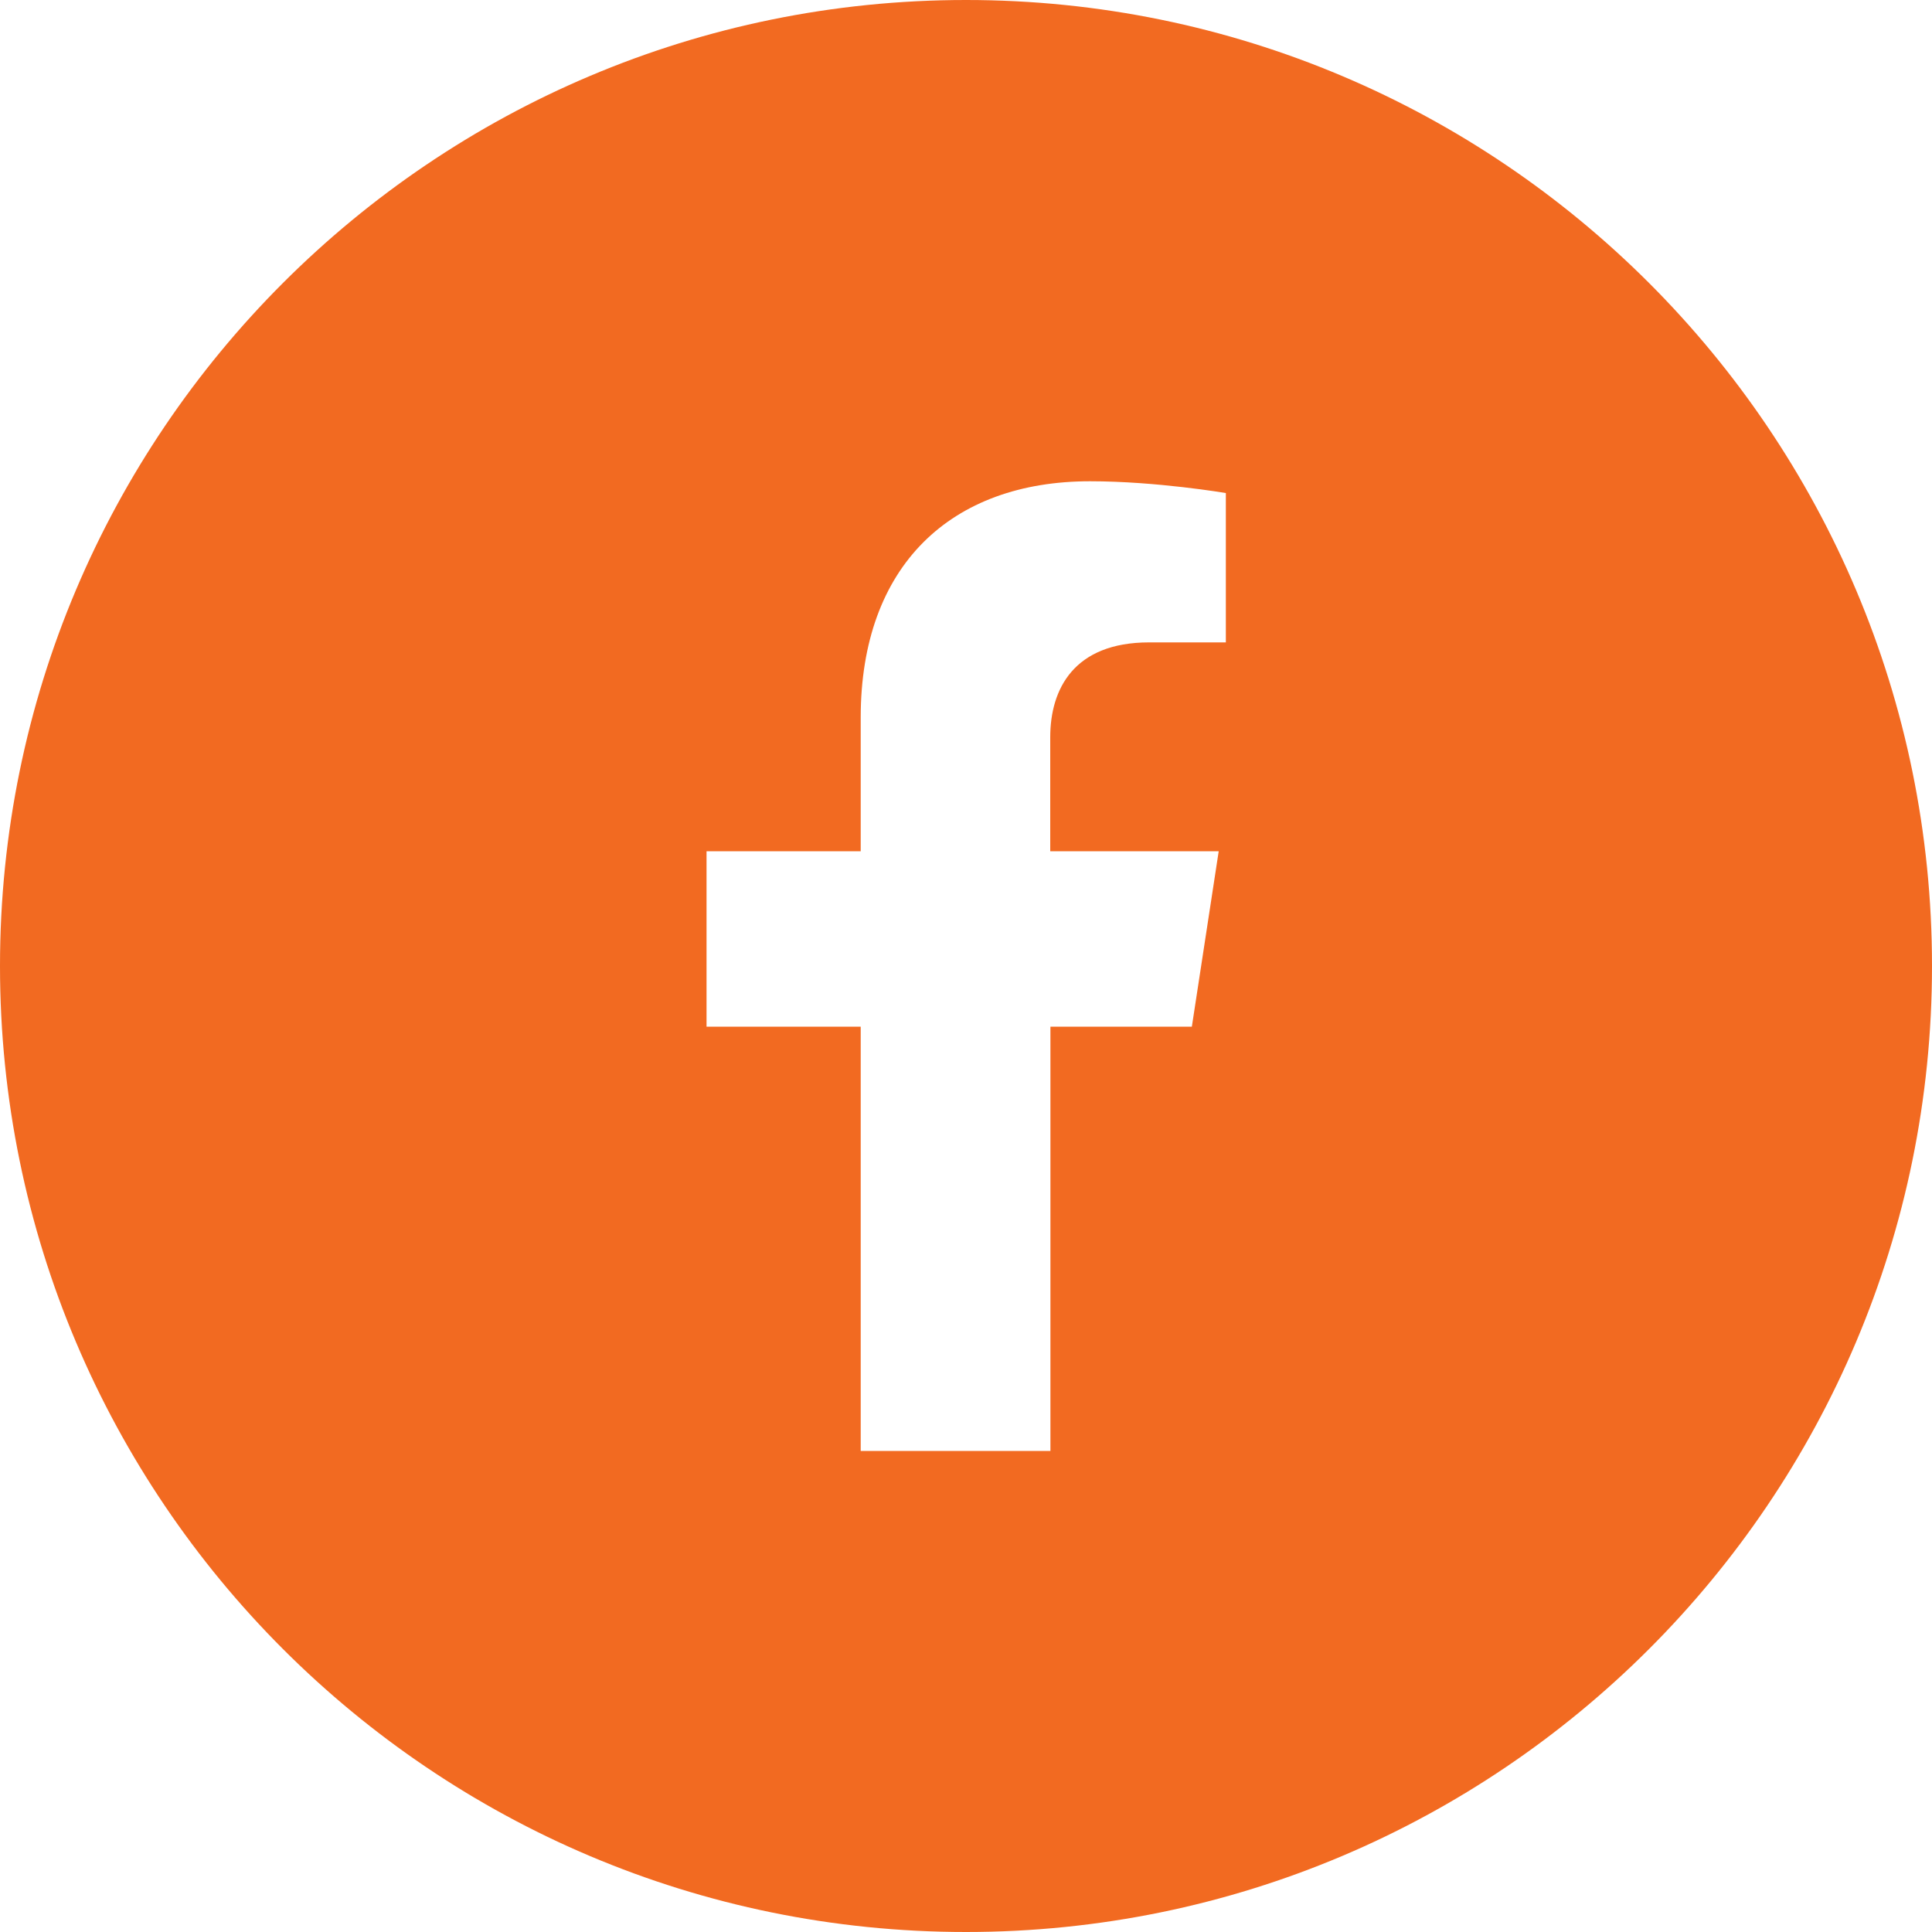<?xml version="1.0" encoding="utf-8"?>
<!-- Generator: Adobe Illustrator 28.3.0, SVG Export Plug-In . SVG Version: 6.00 Build 0)  -->
<svg version="1.1" id="Layer_1" xmlns="http://www.w3.org/2000/svg" xmlns:xlink="http://www.w3.org/1999/xlink" x="0px" y="0px"
	 viewBox="0 0 100 100" style="enable-background:new 0 0 100 100;" xml:space="preserve">
<style type="text/css">
	.st0{fill:#F26A21;}
	.st1{fill-rule:evenodd;clip-rule:evenodd;fill:#F26A21;}
</style>
<path class="st0" d="M50,0C22.39,0,0,22.39,0,50c0,27.61,22.39,50,50,50s50-22.39,50-50C100,22.39,77.61,0,50,0z M63.44,33.25h-3.96
	c-3.9,0-5.12,2.42-5.12,4.91v5.9h8.72l-1.39,9.08h-7.32V75.1h-9.82V53.14h-7.98v-9.08h7.98v-6.92c0-7.88,4.69-12.23,11.87-12.23
	c3.44,0,7.03,0.61,7.03,0.61V33.25z"/>
<g>
	<path class="st0" d="M150,0c-27.61,0-50,22.39-50,50s22.39,50,50,50c27.61,0,50-22.39,50-50S177.61,0,150,0z M160.64,75.1
		l-13.68-19.49L129.85,75.1h-4.42l19.58-22.29L125.42,24.9h14.94l12.95,18.45l16.22-18.45h4.42l-18.67,21.26l20.3,28.94H160.64z"/>
	<path class="st0" d="M131.44,28.17h6.8l31.29,43.82h-6.8L131.44,28.17z"/>
</g>
<g>
	<path class="st0" d="M250,0c-27.61,0-50,22.39-50,50c0,27.61,22.39,50,50,50c27.61,0,50-22.39,50-50C300,22.39,277.61,0,250,0z
		 M274.95,60.35c-0.12,2.67-0.55,4.5-1.17,6.09c-0.64,1.65-1.5,3.05-2.89,4.45s-2.8,2.25-4.45,2.89c-1.6,0.62-3.42,1.04-6.09,1.17
		c-2.68,0.12-3.53,0.15-10.35,0.15c-6.82,0-7.67-0.03-10.35-0.15c-2.67-0.12-4.5-0.55-6.09-1.17c-1.65-0.64-3.05-1.5-4.45-2.89
		s-2.25-2.8-2.89-4.45c-0.62-1.6-1.04-3.42-1.17-6.09c-0.12-2.68-0.15-3.53-0.15-10.35c0-6.82,0.03-7.67,0.15-10.35
		c0.12-2.67,0.55-4.5,1.17-6.09c0.64-1.65,1.5-3.05,2.89-4.45c1.4-1.4,2.79-2.25,4.45-2.89c1.6-0.62,3.42-1.04,6.09-1.17
		c2.68-0.12,3.53-0.15,10.35-0.15c6.82,0,7.67,0.03,10.35,0.15c2.67,0.12,4.5,0.55,6.09,1.17c1.65,0.64,3.05,1.5,4.45,2.89
		c1.4,1.4,2.25,2.8,2.89,4.45c0.62,1.6,1.04,3.42,1.17,6.09c0.12,2.68,0.15,3.53,0.15,10.35C275.1,56.82,275.07,57.67,274.95,60.35z
		"/>
	<path class="st1" d="M250,58.37c-4.62,0-8.37-3.75-8.37-8.37s3.75-8.37,8.37-8.37c4.62,0,8.37,3.75,8.37,8.37
		S254.62,58.37,250,58.37z"/>
	<path class="st1" d="M270.43,39.86c-0.11-2.45-0.52-3.78-0.86-4.66c-0.46-1.17-1-2.01-1.88-2.89c-0.88-0.88-1.71-1.42-2.89-1.88
		c-0.88-0.34-2.21-0.75-4.66-0.86c-2.65-0.12-3.44-0.15-10.14-0.15c-6.7,0-7.5,0.03-10.14,0.15c-2.45,0.11-3.78,0.52-4.66,0.86
		c-1.17,0.46-2.01,1-2.89,1.88c-0.88,0.88-1.42,1.71-1.88,2.89c-0.34,0.88-0.75,2.21-0.86,4.66c-0.12,2.65-0.15,3.44-0.15,10.14
		c0,6.7,0.03,7.5,0.15,10.14c0.11,2.45,0.52,3.78,0.86,4.66c0.46,1.17,1,2.01,1.88,2.89s1.71,1.42,2.89,1.88
		c0.88,0.34,2.21,0.75,4.66,0.86c2.65,0.12,3.44,0.15,10.14,0.15c6.7,0,7.5-0.03,10.14-0.15c2.45-0.11,3.78-0.52,4.66-0.86
		c1.17-0.46,2.01-1,2.89-1.88s1.42-1.71,1.88-2.89c0.34-0.88,0.75-2.21,0.86-4.66c0.12-2.65,0.15-3.44,0.15-10.14
		C270.58,43.3,270.55,42.5,270.43,39.86z M250,62.89c-7.12,0-12.89-5.77-12.89-12.89c0-7.12,5.77-12.89,12.89-12.89
		c7.12,0,12.89,5.77,12.89,12.89S257.12,62.89,250,62.89z M263.4,39.61c-1.66,0-3.01-1.35-3.01-3.01c0-1.66,1.35-3.01,3.01-3.01
		c1.66,0,3.01,1.35,3.01,3.01C266.41,38.27,265.06,39.61,263.4,39.61z"/>
</g>
</svg>
